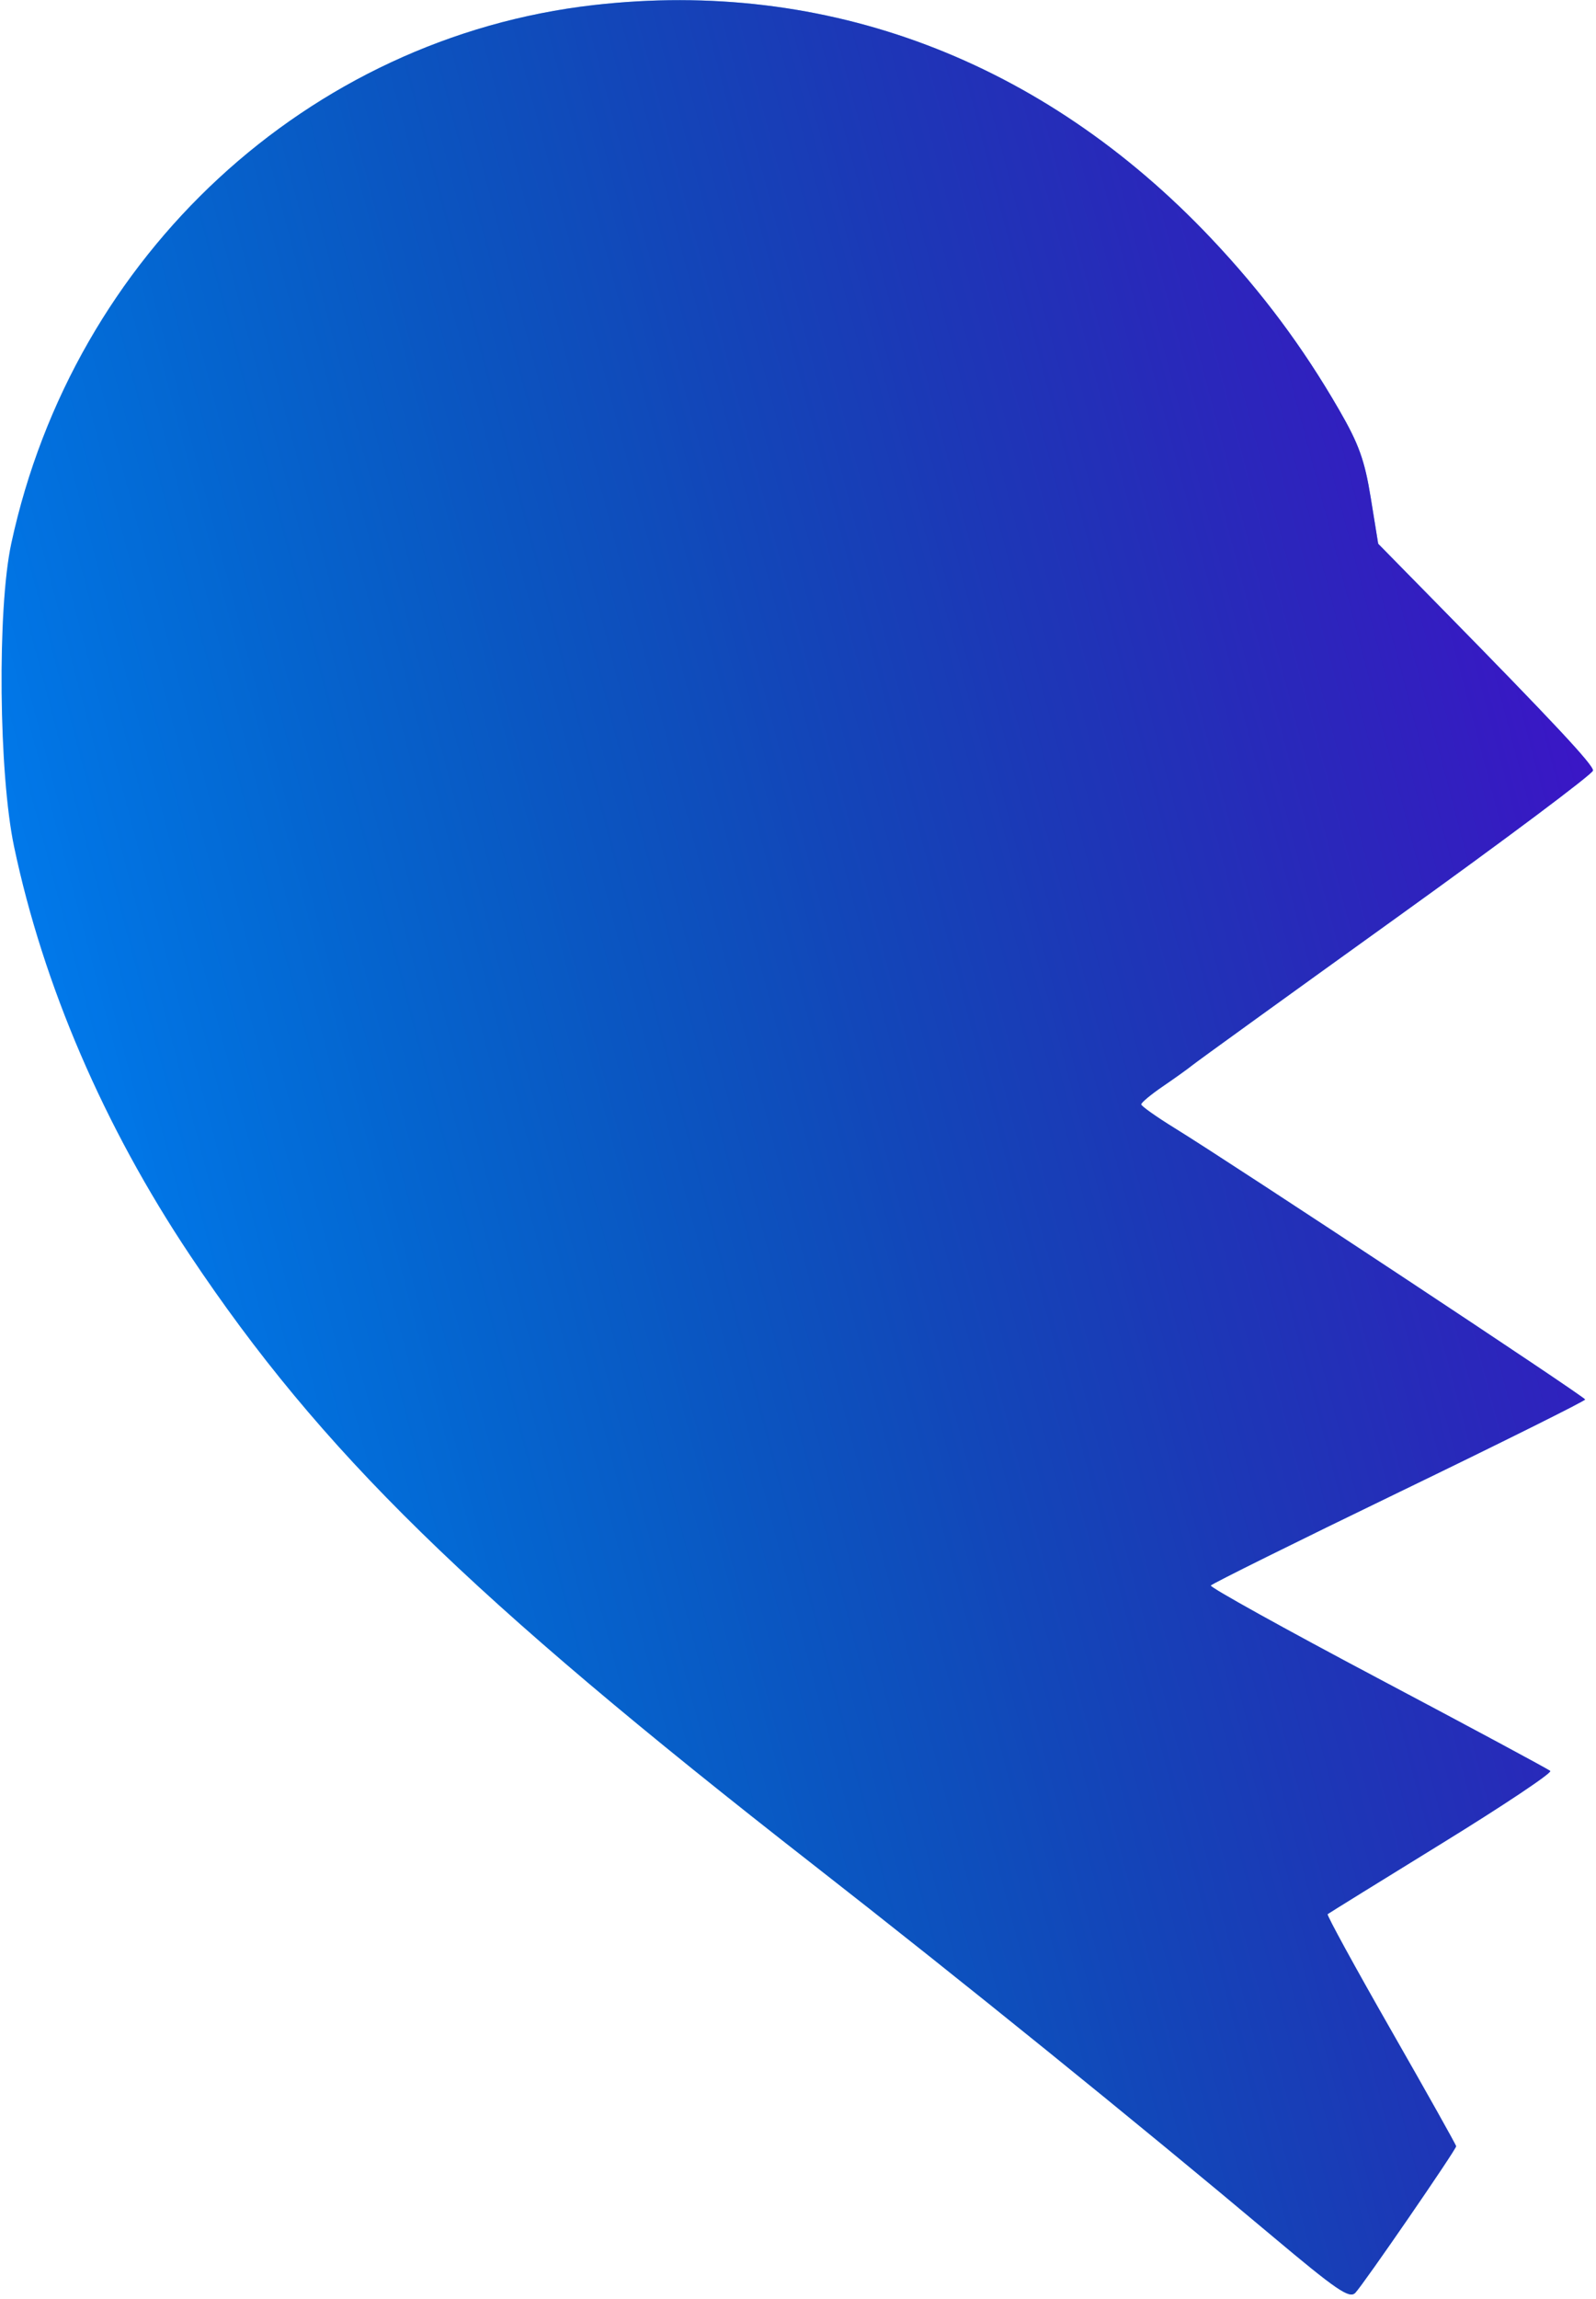 <?xml version="1.0" encoding="UTF-8"?> <svg xmlns="http://www.w3.org/2000/svg" width="309" height="445" viewBox="0 0 309 445" fill="none"> <path fill-rule="evenodd" clip-rule="evenodd" d="M114.918 0.984C59.659 7.308 14.256 49.271 2.187 105.174C-0.546 117.832 -0.252 149.737 2.727 163.866C8.392 190.725 20.134 218.001 36.736 242.866C62.129 280.897 90.609 308.745 157.418 360.873C186.002 383.176 220.028 410.697 246.236 432.711C258.813 443.276 261.258 444.947 262.4 443.762C263.965 442.139 281.918 416.046 281.918 415.395C281.918 415.155 276.235 405.02 269.288 392.875C262.342 380.729 256.829 370.65 257.038 370.477C257.247 370.304 267.193 364.143 279.139 356.785C291.086 349.428 300.536 343.117 300.139 342.76C299.743 342.403 284.707 334.321 266.726 324.799C248.746 315.277 234.206 307.209 234.416 306.869C234.626 306.529 251.019 298.402 270.845 288.809C290.671 279.215 306.891 271.141 306.889 270.866C306.885 270.351 239.039 225.505 227.462 218.366C223.895 216.166 220.963 214.09 220.947 213.752C220.931 213.414 222.822 211.839 225.148 210.252C227.475 208.665 230.062 206.809 230.898 206.128C231.734 205.447 249.518 192.599 270.418 177.578C291.318 162.557 308.418 149.754 308.418 149.127C308.418 147.985 300.73 139.76 278.674 117.306L266.828 105.247L265.388 96.349C264.212 89.088 263.095 85.973 259.311 79.409C252.253 67.168 244.343 56.565 234.49 46.142C201.886 11.65 159.987 -4.174 114.918 0.984Z" fill="#0084FF"></path> <path fill-rule="evenodd" clip-rule="evenodd" d="M114.918 0.984C59.659 7.308 14.256 49.271 2.187 105.174C-0.546 117.832 -0.252 149.737 2.727 163.866C8.392 190.725 20.134 218.001 36.736 242.866C62.129 280.897 90.609 308.745 157.418 360.873C186.002 383.176 220.028 410.697 246.236 432.711C258.813 443.276 261.258 444.947 262.4 443.762C263.965 442.139 281.918 416.046 281.918 415.395C281.918 415.155 276.235 405.02 269.288 392.875C262.342 380.729 256.829 370.65 257.038 370.477C257.247 370.304 267.193 364.143 279.139 356.785C291.086 349.428 300.536 343.117 300.139 342.76C299.743 342.403 284.707 334.321 266.726 324.799C248.746 315.277 234.206 307.209 234.416 306.869C234.626 306.529 251.019 298.402 270.845 288.809C290.671 279.215 306.891 271.141 306.889 270.866C306.885 270.351 239.039 225.505 227.462 218.366C223.895 216.166 220.963 214.09 220.947 213.752C220.931 213.414 222.822 211.839 225.148 210.252C227.475 208.665 230.062 206.809 230.898 206.128C231.734 205.447 249.518 192.599 270.418 177.578C291.318 162.557 308.418 149.754 308.418 149.127C308.418 147.985 300.73 139.76 278.674 117.306L266.828 105.247L265.388 96.349C264.212 89.088 263.095 85.973 259.311 79.409C252.253 67.168 244.343 56.565 234.49 46.142C201.886 11.65 159.987 -4.174 114.918 0.984Z" fill="url(#paint0_linear)"></path> <defs> <linearGradient id="paint0_linear" x1="339.49" y1="1.152" x2="-50.462" y2="103.987" gradientUnits="userSpaceOnUse"> <stop stop-color="#5500E1"></stop> <stop offset="1" stop-opacity="0"></stop> </linearGradient> </defs> </svg> 